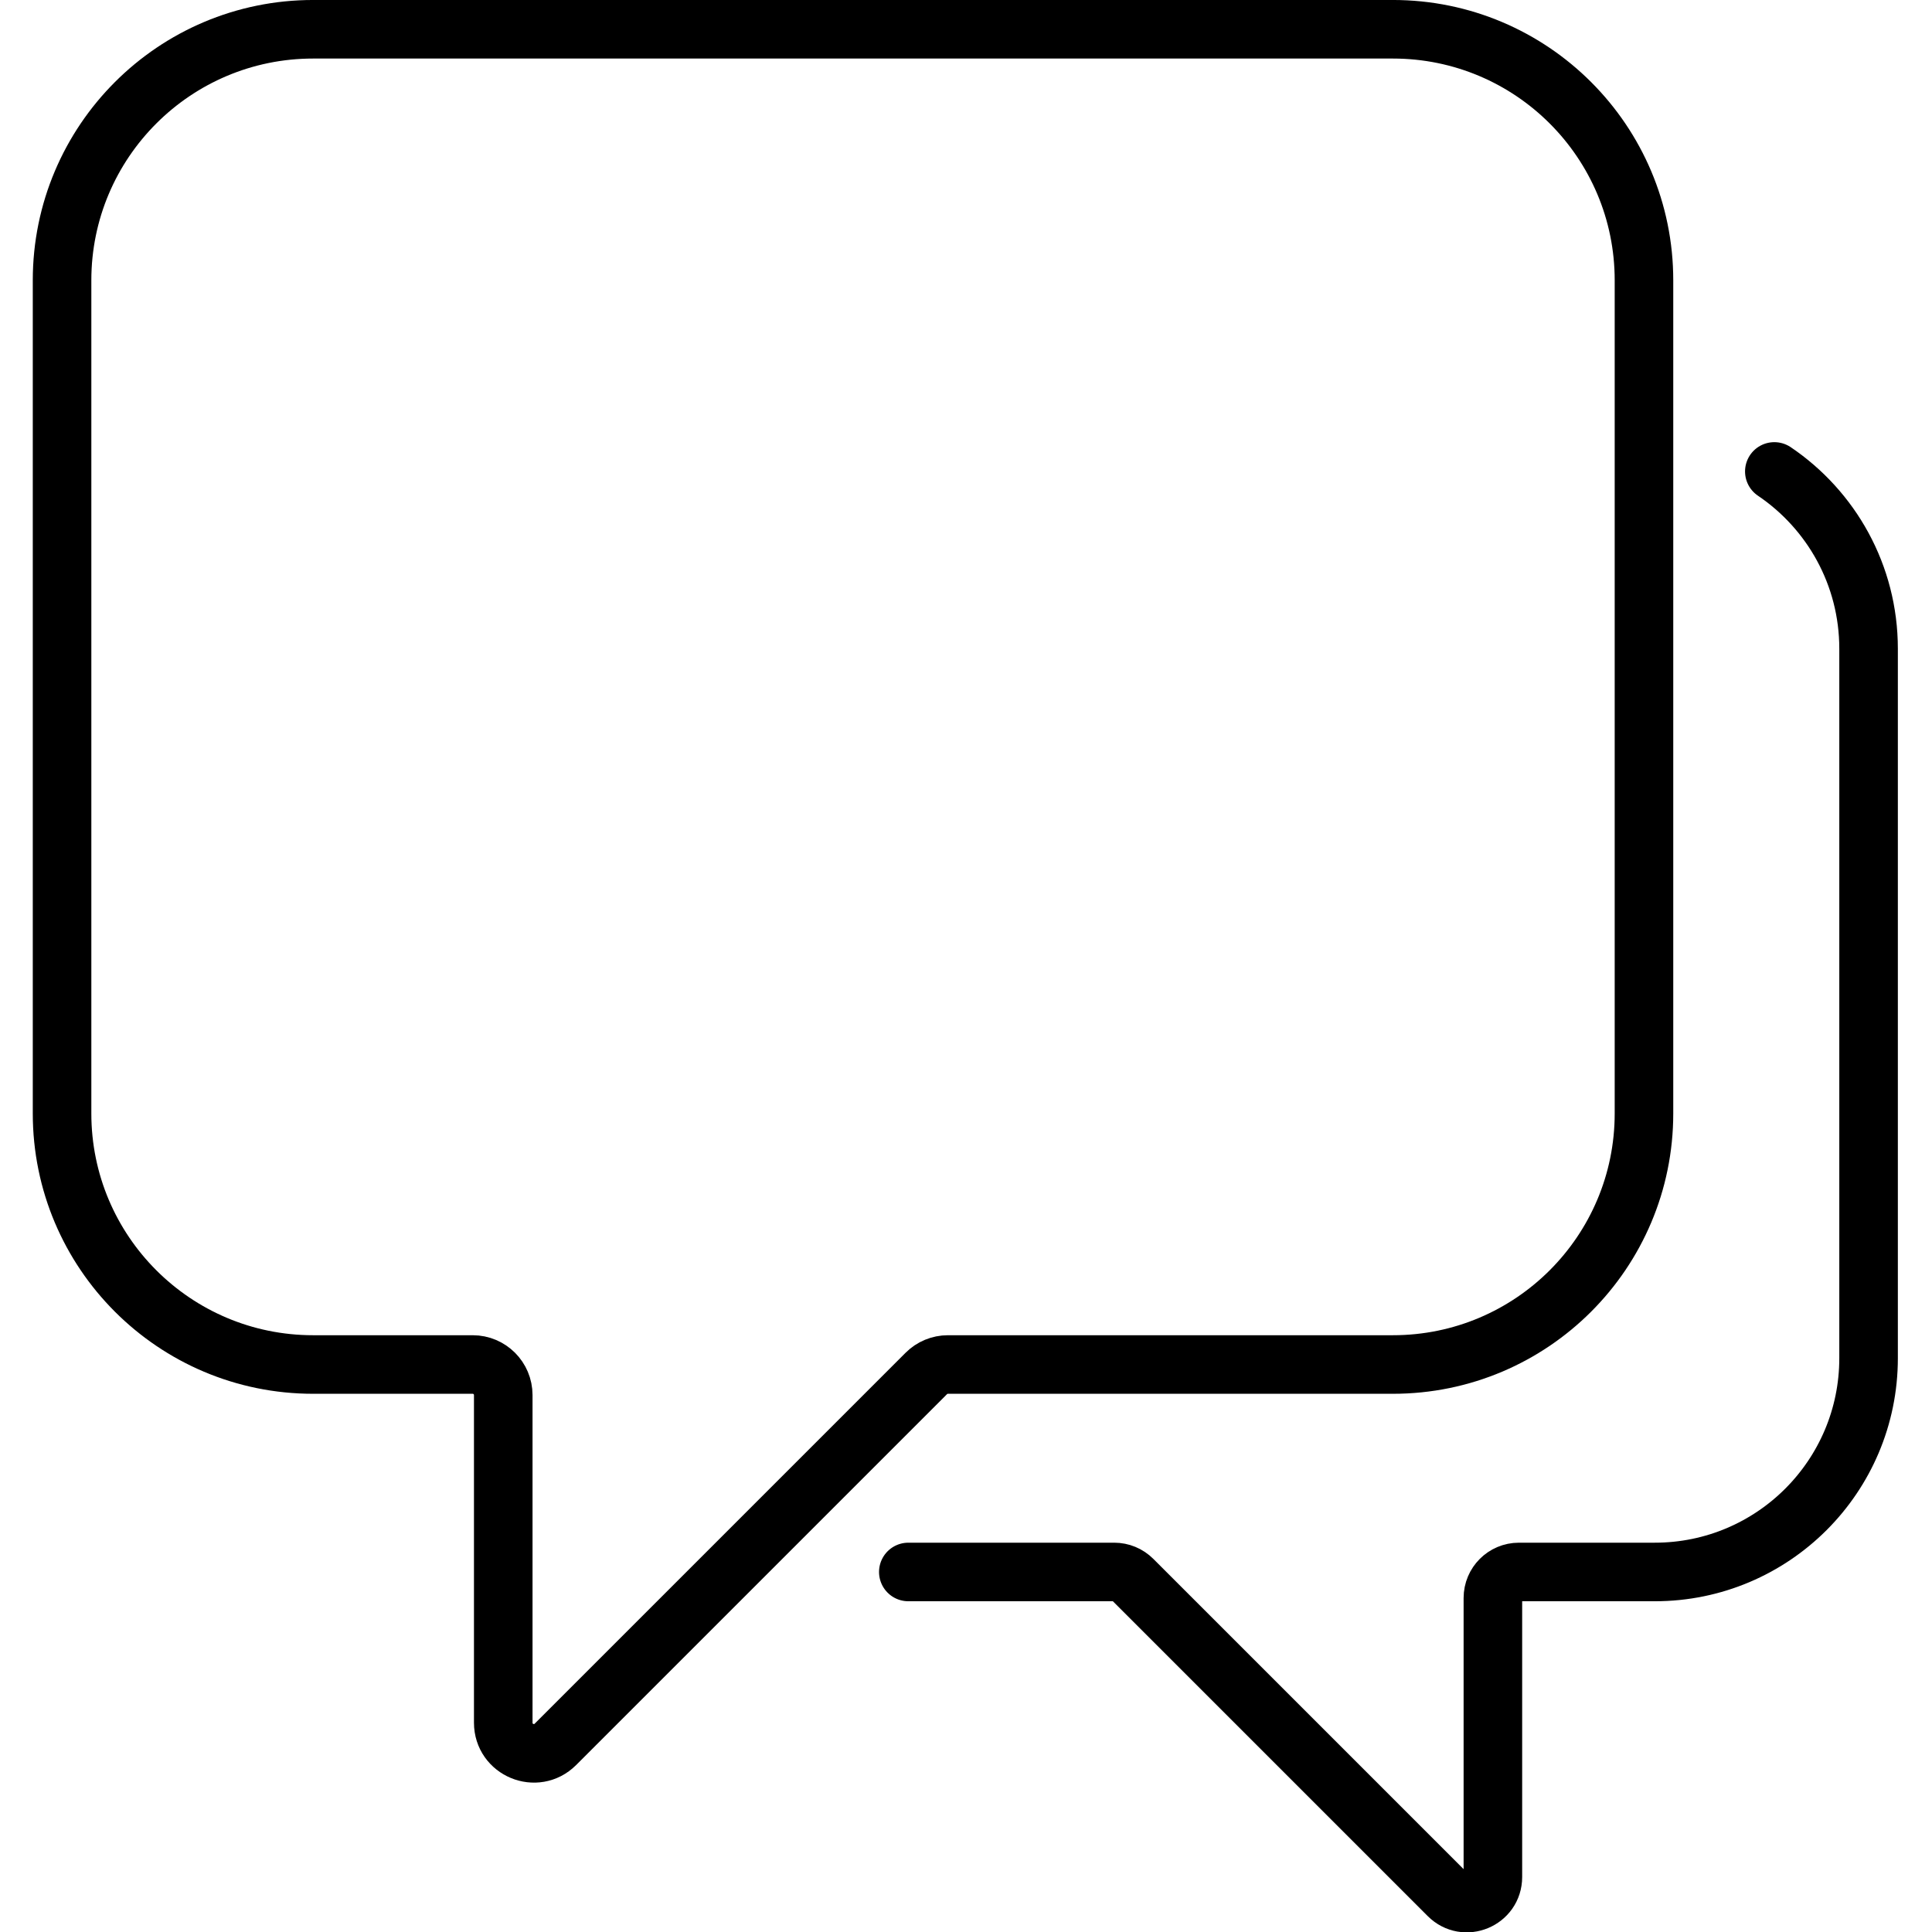<?xml version="1.0" encoding="UTF-8" standalone="no"?>
<!DOCTYPE svg PUBLIC "-//W3C//DTD SVG 1.1//EN" "http://www.w3.org/Graphics/SVG/1.1/DTD/svg11.dtd">
<svg width="100%" height="100%" viewBox="0 0 707 707" version="1.1" xmlns="http://www.w3.org/2000/svg" xmlns:xlink="http://www.w3.org/1999/xlink" xml:space="preserve" xmlns:serif="http://www.serif.com/" style="fill-rule:evenodd;clip-rule:evenodd;stroke-linecap:round;stroke-linejoin:round;stroke-miterlimit:2;">
    <g transform="matrix(1,0,0,1,-2646.69,-2432.58)">
        <path d="M3156.41,2443.29L2761.28,2443.29C2710.54,2443.29 2669.4,2484.42 2669.4,2535.16L2669.4,2840.04C2669.4,2890.78 2710.54,2931.91 2761.28,2931.91L2819.67,2931.91C2825.85,2931.91 2830.85,2936.92 2830.85,2943.09L2830.85,3063C2830.85,3072.96 2842.9,3077.95 2849.94,3070.91L2985.66,2935.19C2987.76,2933.09 2990.6,2931.91 2993.57,2931.91L3156.41,2931.91C3207.15,2931.91 3248.29,2890.78 3248.29,2840.04L3248.29,2535.16C3248.29,2484.42 3207.15,2443.29 3156.41,2443.29Z" style="fill:none;stroke:black;stroke-width:21.43px;"/>
        <path d="M3295.99,2605.1C3316.8,2619.16 3330.48,2642.97 3330.48,2669.98L3330.48,2929.59C3330.48,2972.8 3295.45,3007.83 3252.25,3007.83L3202.52,3007.83C3197.26,3007.83 3193,3012.09 3193,3017.35L3193,3119.46C3193,3127.94 3182.74,3132.19 3176.74,3126.19L3061.17,3010.62C3059.38,3008.83 3056.96,3007.83 3054.44,3007.83L2979.08,3007.83" style="fill:none;stroke:black;stroke-width:21.43px;"/>
    </g>
</svg>
